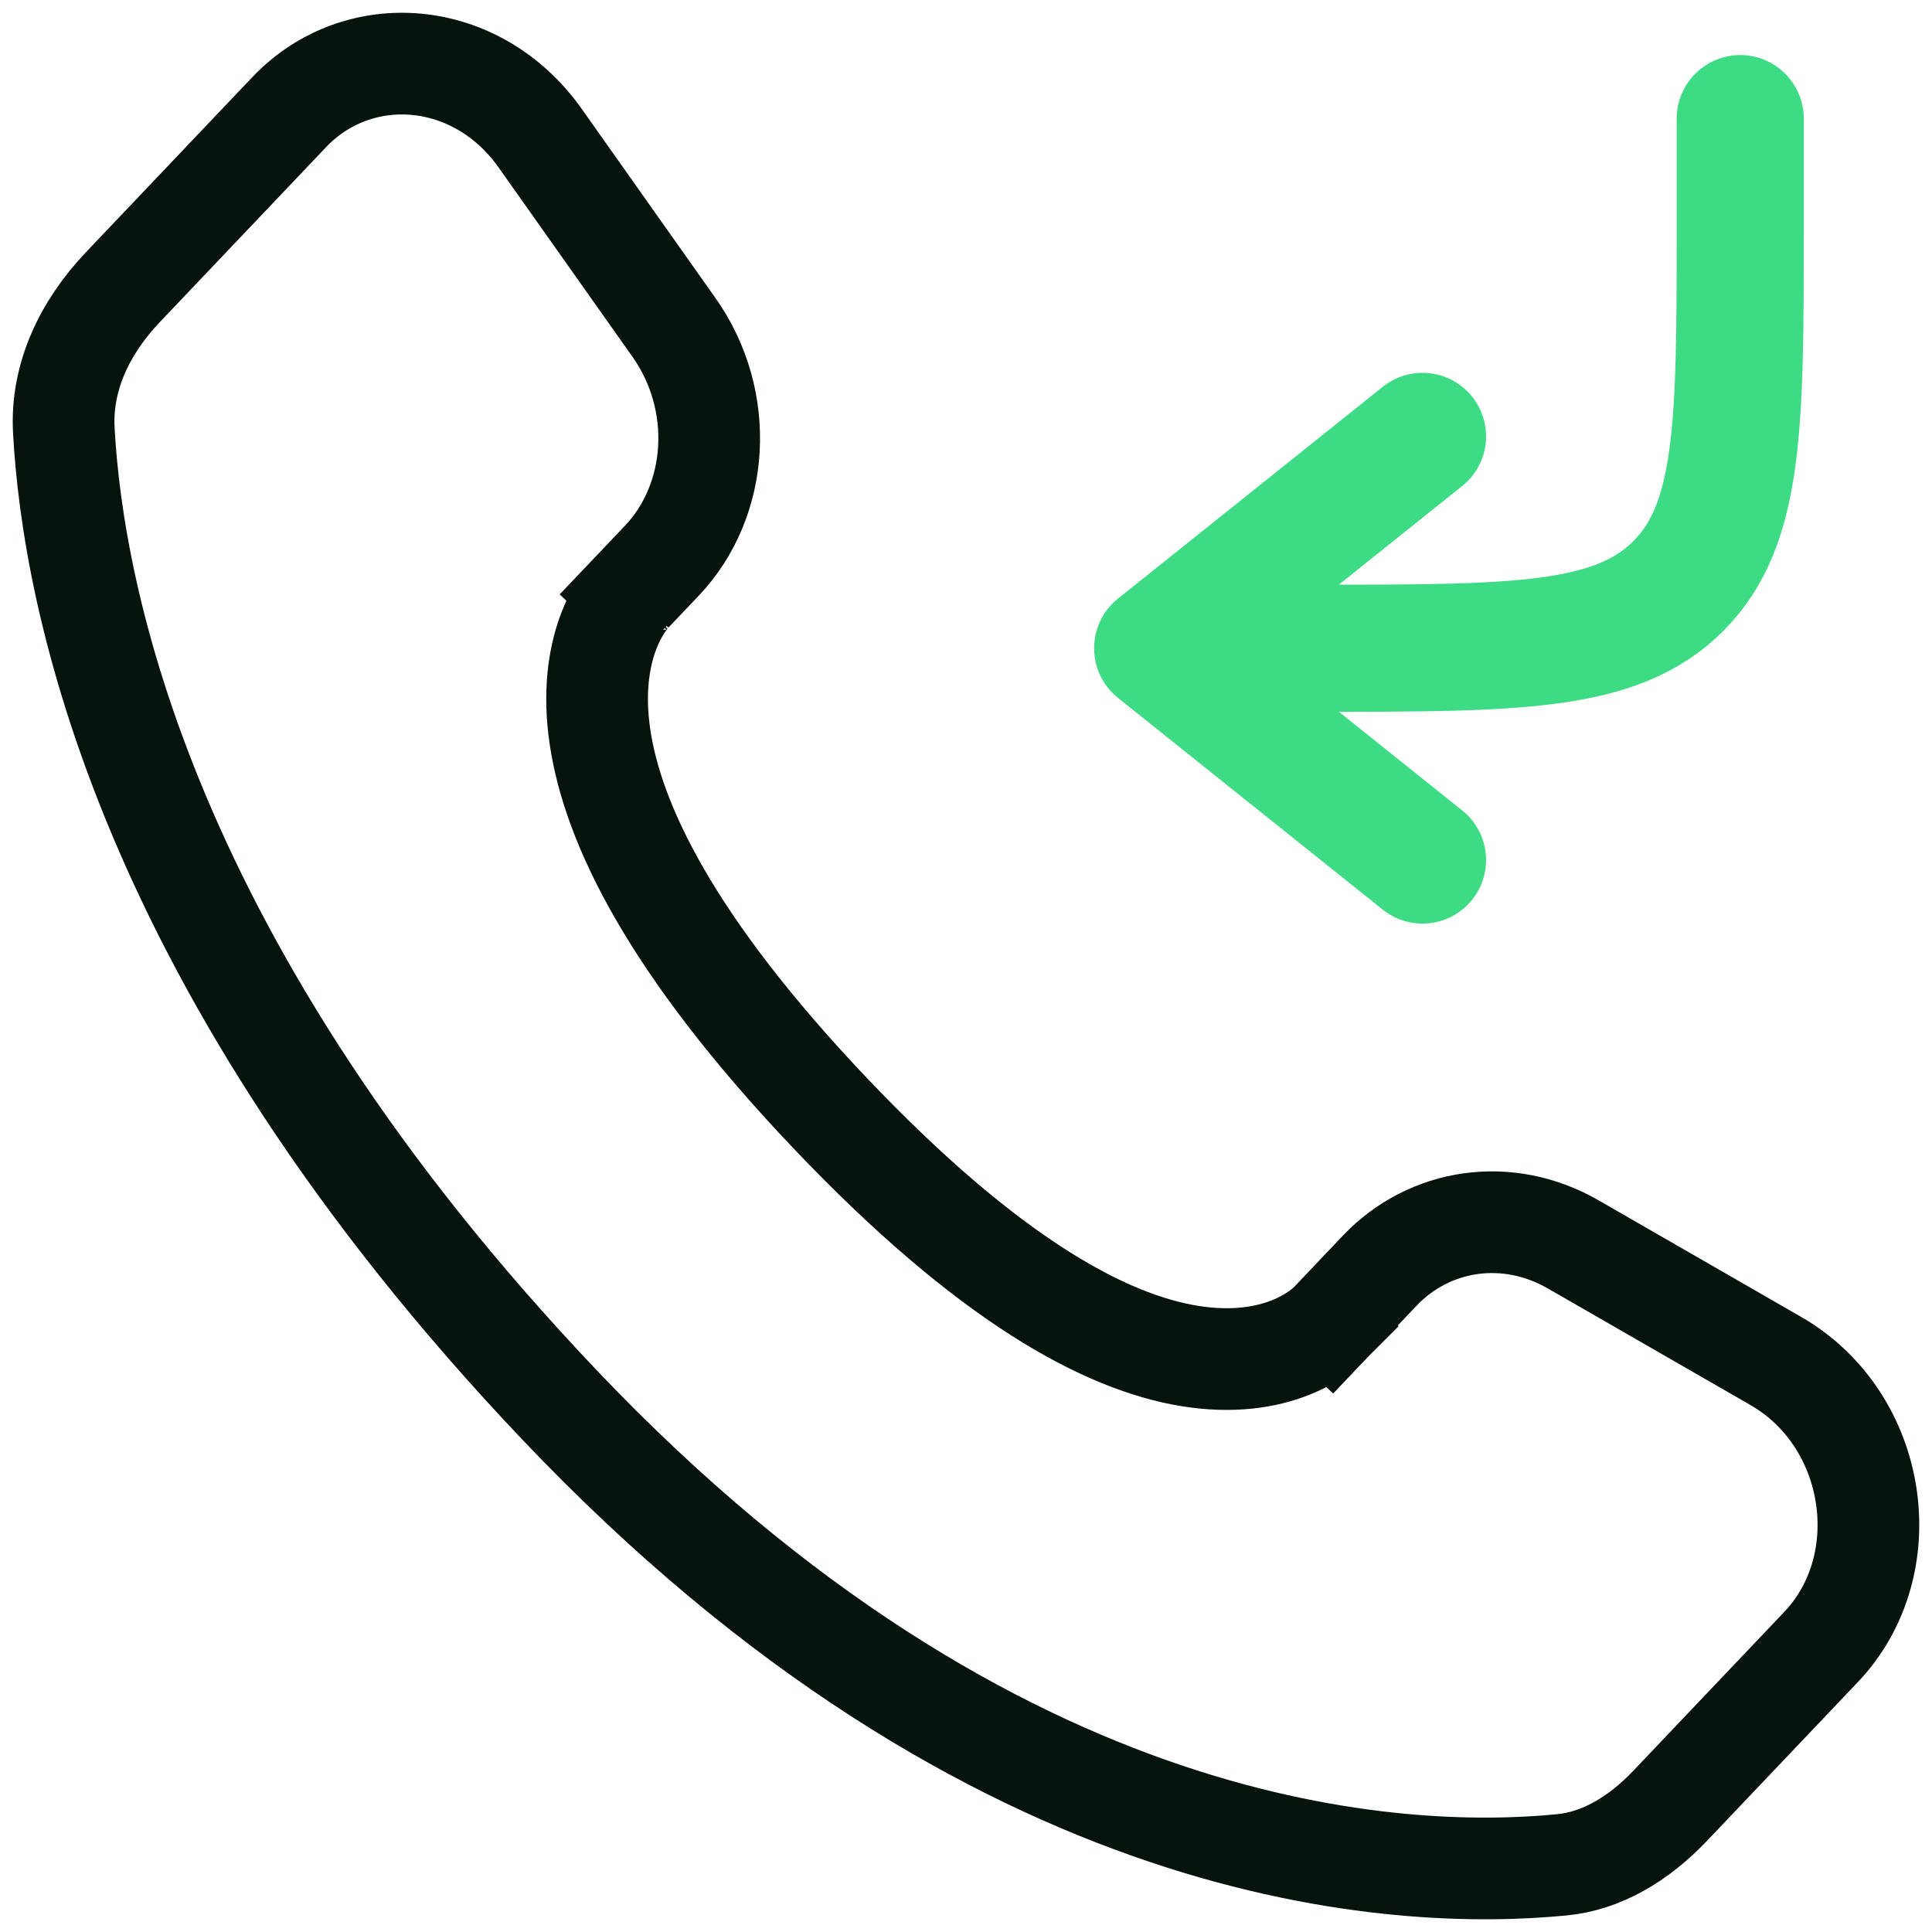 <svg width="38" height="38" viewBox="0 0 38 38" fill="none" xmlns="http://www.w3.org/2000/svg">
<path d="M34.228 2.333V4.416C34.228 8.345 34.228 10.309 33.008 11.529C31.788 12.75 29.823 12.75 25.895 12.75H22.77M22.77 12.75L27.979 8.583M22.77 12.75L27.979 16.916" stroke="#3DDC84" stroke-width="2.5" stroke-linecap="round" stroke-linejoin="round"/>
<path d="M5.687 2.207C7.04 0.783 9.373 0.947 10.628 2.723L13.255 6.438C14.28 7.887 14.143 9.843 13.02 11.026L12.422 11.655L13.113 12.312C12.422 11.655 12.421 11.656 12.42 11.657L12.414 11.663C12.411 11.666 12.409 11.67 12.406 11.673C12.4 11.679 12.394 11.686 12.387 11.694C12.373 11.71 12.356 11.73 12.339 11.752C12.304 11.796 12.263 11.852 12.22 11.92C12.132 12.057 12.034 12.243 11.949 12.48C11.777 12.963 11.674 13.628 11.8 14.486C12.048 16.181 13.179 18.578 16.323 21.889C19.462 25.193 21.752 26.403 23.402 26.671C24.243 26.807 24.899 26.696 25.378 26.507C25.613 26.414 25.796 26.306 25.93 26.212C25.996 26.165 26.05 26.121 26.093 26.084C26.114 26.065 26.132 26.048 26.148 26.033L26.177 26.004C26.178 26.003 26.179 26 26.181 25.999L26.183 25.997C26.18 25.993 26.135 25.948 25.46 25.307L26.185 25.995L27.134 24.996C28.12 23.958 29.657 23.734 30.944 24.476L34.925 26.767C36.94 27.926 37.356 30.774 35.82 32.392L32.86 35.507C32.218 36.184 31.492 36.602 30.727 36.678C27.592 36.987 19.611 36.693 11.007 27.635C2.835 19.032 1.431 11.732 1.255 8.459C1.2 7.434 1.649 6.457 2.416 5.649L5.687 2.207Z" stroke="#06140D" stroke-width="2"/>
</svg>
